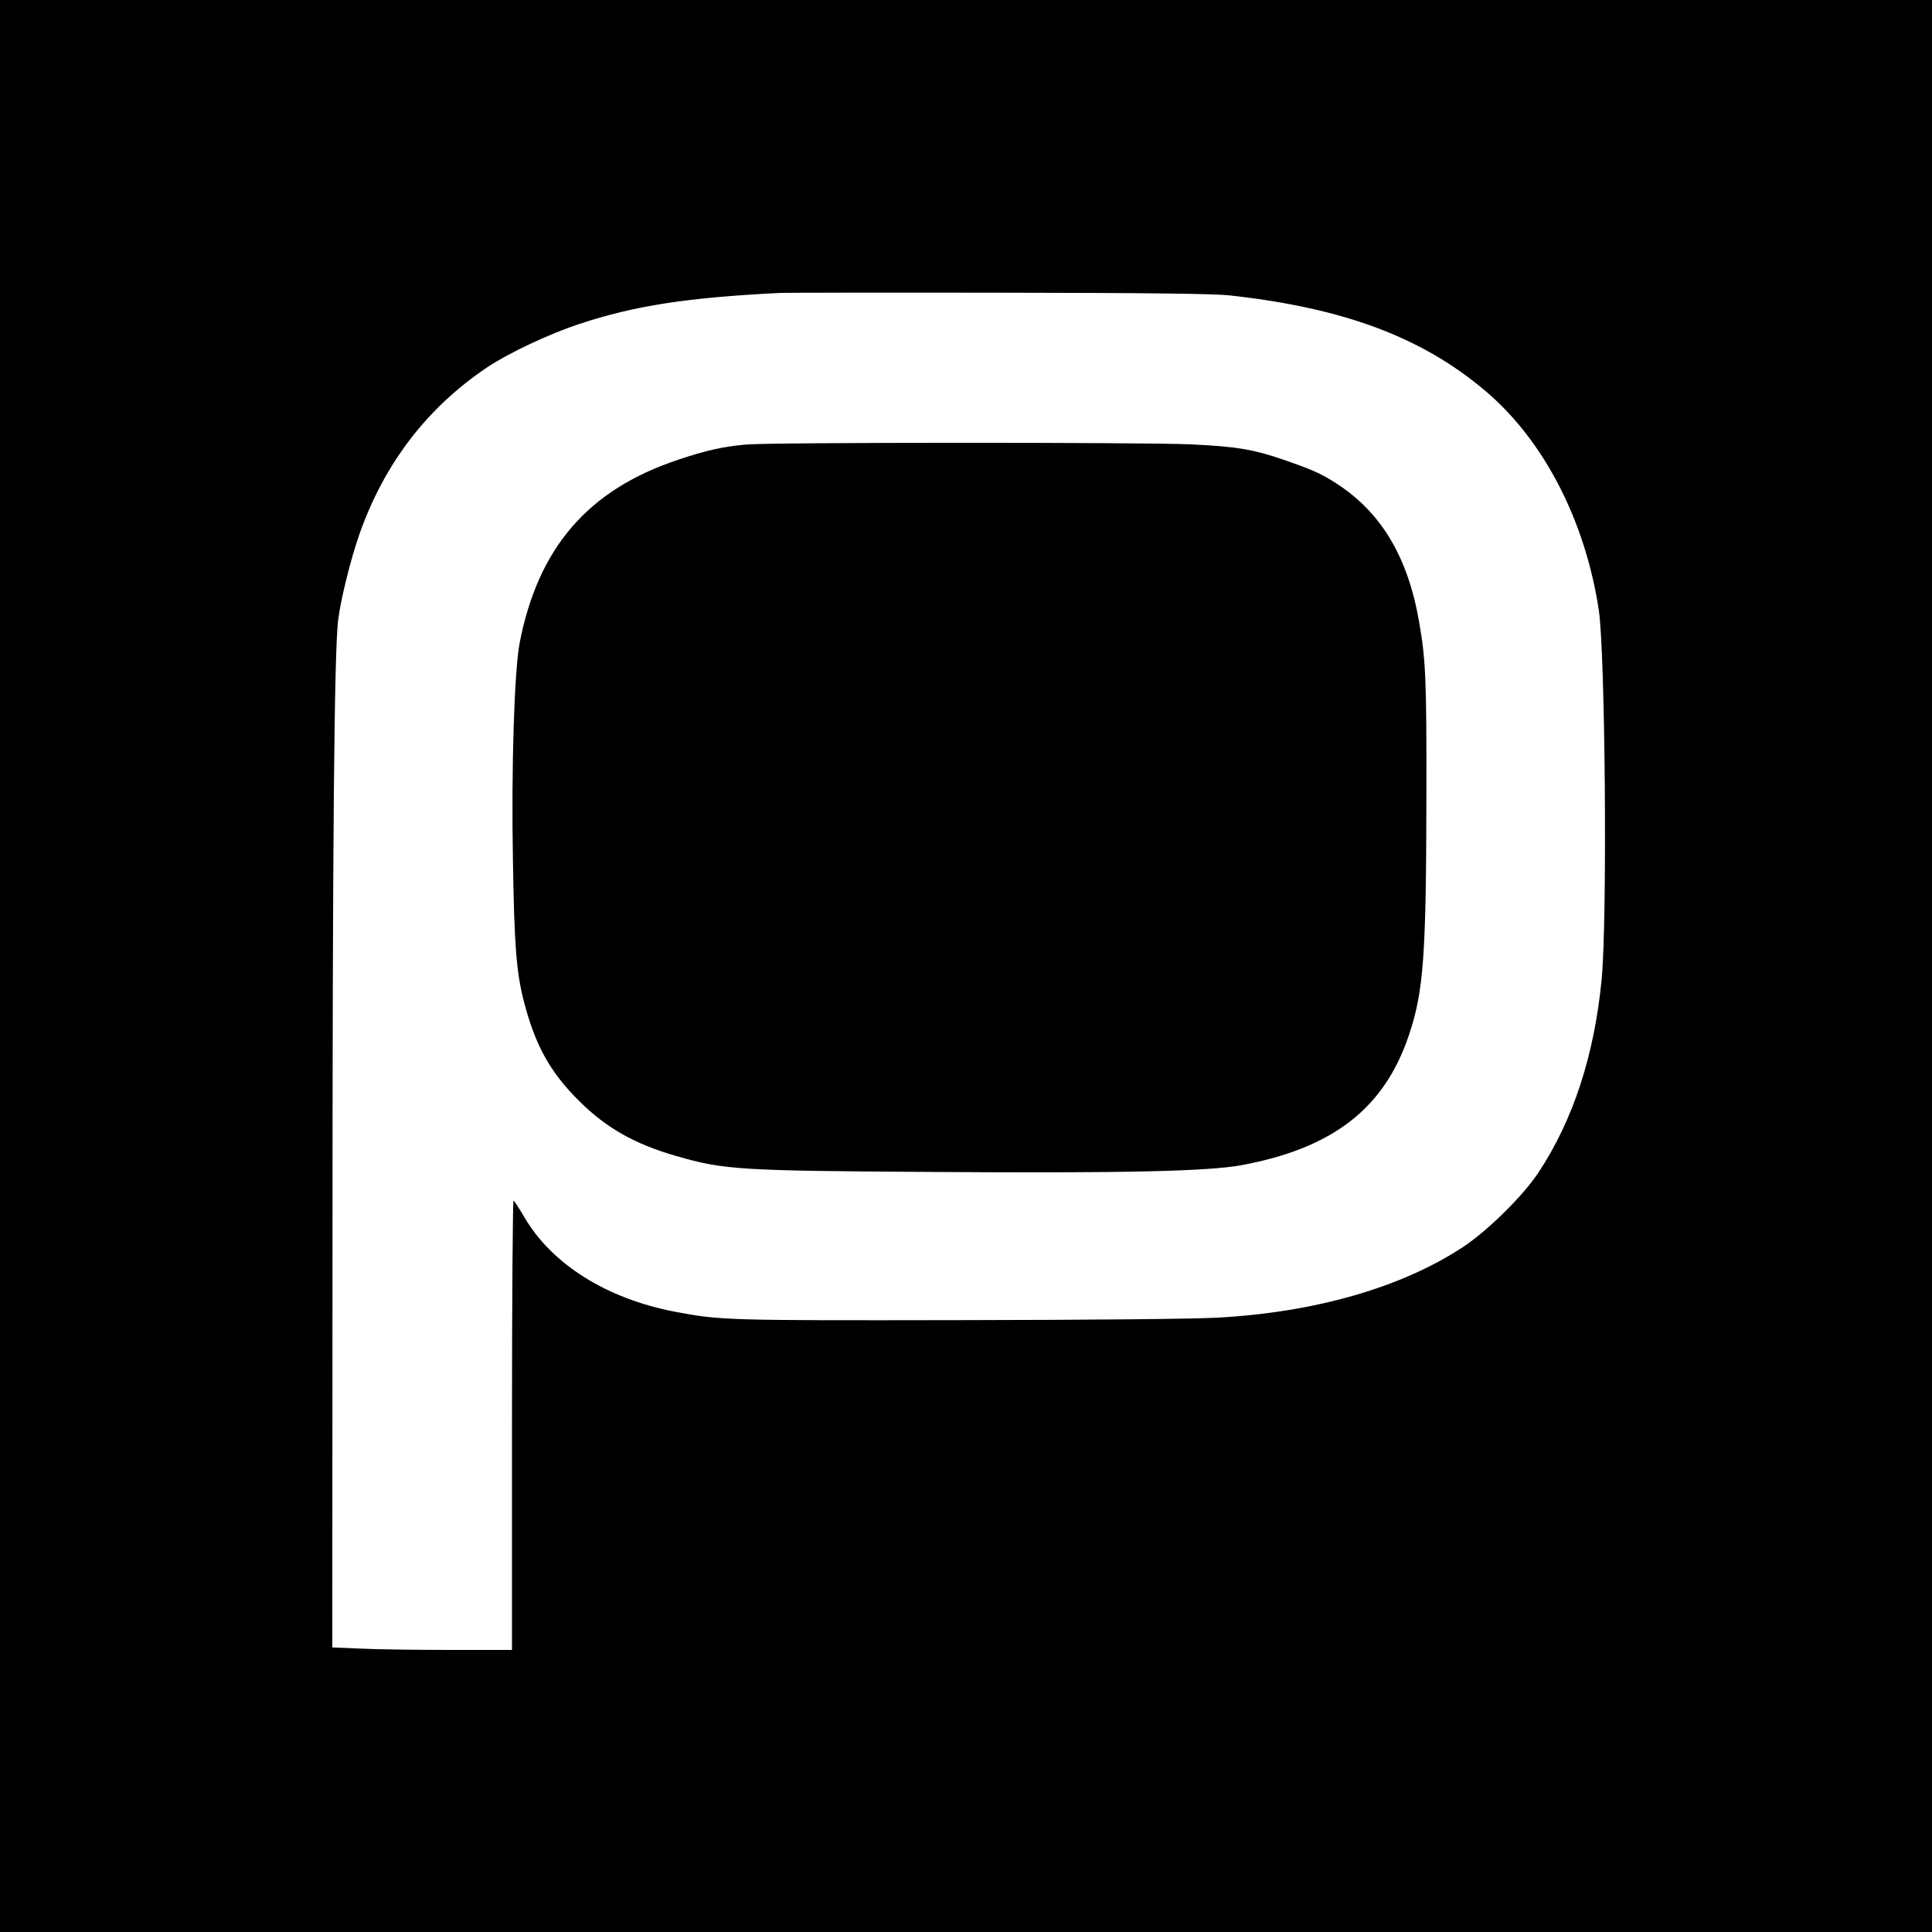 <?xml version="1.0" standalone="no"?>
<!DOCTYPE svg PUBLIC "-//W3C//DTD SVG 20010904//EN"
 "http://www.w3.org/TR/2001/REC-SVG-20010904/DTD/svg10.dtd">
<svg version="1.0" xmlns="http://www.w3.org/2000/svg"
 width="1000pt" height="1000pt" viewBox="0 0 1000 1000"
 preserveAspectRatio="xMidYMid meet">
<g transform="translate(0,1000) scale(0.1,-0.1)"
fill="#000000" stroke="none">
<path d="M0 5000 l0 -5000 5000 0 5000 0 0 5000 0 5000 -5000 0 -5000 0 0
-5000z m6365 3471 c590 -65 995 -216 1324 -495 301 -255 515 -668 586 -1131
34 -223 45 -1605 15 -1915 -38 -392 -147 -727 -327 -999 -79 -120 -261 -299
-388 -384 -318 -210 -764 -339 -1271 -367 -120 -7 -651 -12 -1344 -13 -1207
-2 -1232 -1 -1469 44 -353 68 -636 247 -777 489 -26 44 -51 83 -56 86 -4 3 -8
-519 -8 -1160 l0 -1166 -322 0 c-178 0 -387 3 -465 7 l-143 6 1 2061 c0 2106
9 3088 29 3255 13 107 65 317 111 448 129 365 350 653 661 862 113 75 319 172
476 224 287 95 559 137 1042 161 36 1 549 2 1140 1 759 -1 1107 -5 1185 -14z"/>
<path d="M3860 7699 c-115 -10 -213 -32 -351 -79 -465 -155 -723 -454 -819
-946 -28 -145 -44 -648 -35 -1134 7 -435 18 -568 54 -713 59 -234 137 -376
290 -527 140 -139 287 -222 503 -284 247 -71 324 -76 1323 -82 979 -7 1427 3
1601 35 472 88 737 292 865 669 78 229 91 413 92 1252 1 588 -3 694 -38 893
-58 334 -196 565 -427 714 -78 51 -123 71 -276 124 -154 53 -243 68 -477 79
-235 11 -2181 11 -2305 -1z"/>
</g>
</svg>
